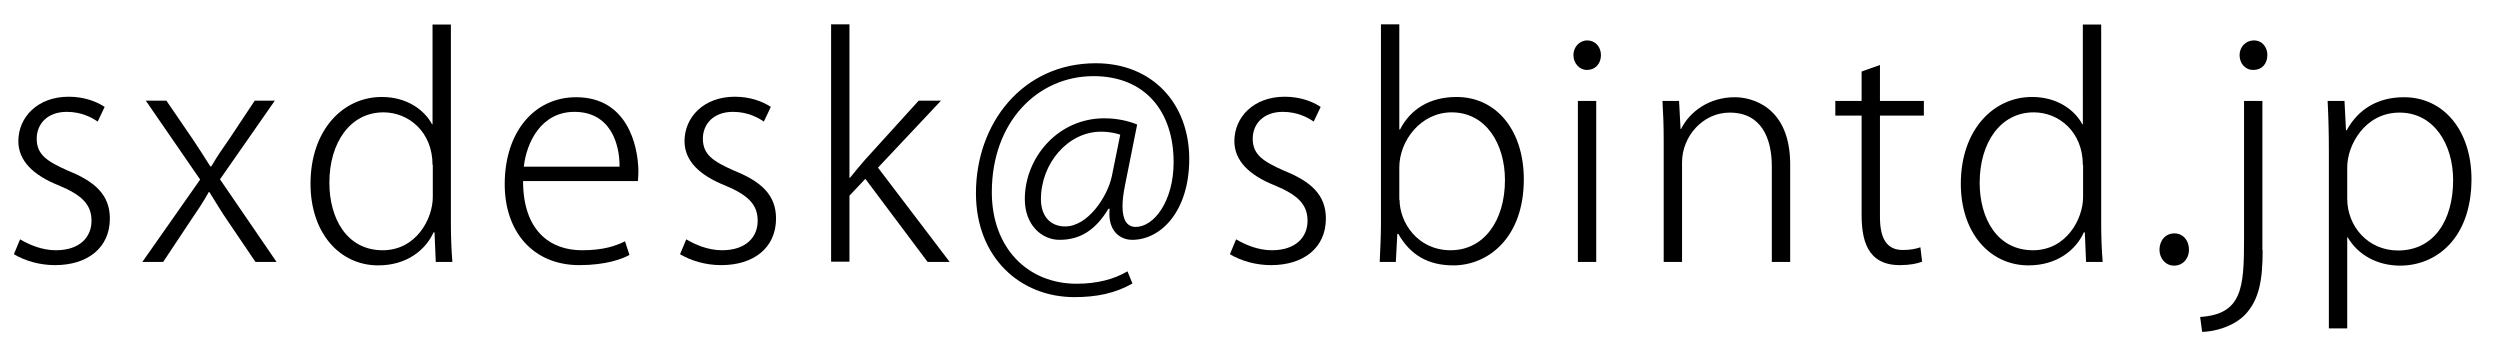 <?xml version="1.0" encoding="UTF-8"?><svg id="_イヤー_1" xmlns="http://www.w3.org/2000/svg" viewBox="0 0 100.8 14.62"><path d="M3.95,4.91c-.23-.16-.65-.4-1.26-.4-.79,0-1.21,.5-1.21,1.08,0,.65,.42,.92,1.28,1.3,1.04,.42,1.67,.95,1.67,1.92,0,1.19-.91,1.88-2.21,1.88-.64,0-1.22-.18-1.66-.44l.25-.6c.34,.2,.86,.44,1.44,.44,.97,0,1.44-.53,1.44-1.19s-.4-1.04-1.31-1.42c-1.06-.42-1.64-1.01-1.64-1.79,0-.96,.77-1.79,2.03-1.79,.6,0,1.1,.18,1.45,.41l-.28,.59Z"/><path d="M11.08,4.06l-2.21,3.17,2.28,3.33h-.85l-1.09-1.61c-.28-.4-.5-.78-.77-1.21h-.02c-.23,.42-.48,.78-.77,1.21l-1.07,1.61h-.84l2.33-3.32-2.19-3.18h.83l1.06,1.55c.25,.38,.47,.71,.71,1.1h.04c.23-.4,.47-.74,.72-1.1l1.03-1.55h.83Z"/><path d="M18.18,9.02c0,.49,.02,1.09,.06,1.54h-.67l-.05-1.19h-.04c-.32,.71-1.08,1.33-2.23,1.33-1.56,0-2.73-1.31-2.73-3.29,0-2.17,1.31-3.5,2.87-3.5,1.04,0,1.73,.54,2.03,1.1h.02V.99h.74V9.02Zm-.74-2.37c0-1.33-.96-2.12-1.98-2.12-1.34,0-2.18,1.22-2.18,2.84,0,1.43,.7,2.72,2.15,2.72,1.34,0,2.02-1.25,2.02-2.15v-1.29Z"/><path d="M25.38,10.28c-.29,.16-.95,.41-2.02,.41-1.87,0-3.01-1.35-3.01-3.26,0-2.12,1.2-3.51,2.88-3.51,2.06,0,2.49,1.94,2.51,2.95,0,.18-.01,.29-.02,.43h-4.63c0,2.01,1.1,2.79,2.37,2.79,.89,0,1.37-.18,1.74-.36l.18,.55Zm-.4-3.56c.01-.92-.37-2.21-1.82-2.21-1.34,0-1.93,1.23-2.04,2.21h3.86Z"/><path d="M30.81,4.91c-.23-.16-.65-.4-1.26-.4-.79,0-1.21,.5-1.21,1.08,0,.65,.42,.92,1.28,1.3,1.04,.42,1.67,.95,1.67,1.92,0,1.19-.91,1.88-2.21,1.88-.64,0-1.22-.18-1.66-.44l.25-.6c.34,.2,.86,.44,1.44,.44,.97,0,1.44-.53,1.44-1.19s-.4-1.04-1.31-1.42c-1.06-.42-1.64-1.01-1.64-1.79,0-.96,.77-1.79,2.03-1.79,.6,0,1.1,.18,1.45,.41l-.28,.59Z"/><path d="M38.3,10.56h-.9l-2.51-3.35-.64,.68v2.66h-.74V.98h.74V7.17h.02c.16-.2,.41-.5,.6-.72l2.17-2.39h.9l-2.54,2.7,2.89,3.8Z"/><path d="M45.36,7.47c-.07,.34-.1,.62-.1,.85,0,.55,.18,.82,.52,.83,.74,.01,1.54-1.03,1.54-2.61,0-2.06-1.16-3.47-3.23-3.47-2.25,0-4.1,1.84-4.1,4.68,0,2.24,1.44,3.69,3.42,3.69,.82,0,1.51-.18,2.05-.5l.2,.49c-.7,.4-1.46,.55-2.34,.55-2.18,0-3.97-1.59-3.97-4.19,0-2.82,1.88-5.24,4.83-5.24,2.29,0,3.77,1.63,3.77,3.86,0,2.09-1.13,3.26-2.3,3.26-.49,0-1-.36-.91-1.25h-.05c-.52,.86-1.14,1.25-1.97,1.25-.73,0-1.4-.61-1.4-1.64,0-1.68,1.34-3.26,3.2-3.26,.54,0,.98,.11,1.33,.25l-.49,2.45Zm-.19-2.04c-.16-.05-.41-.12-.78-.12-1.33,0-2.42,1.28-2.42,2.72,0,.64,.34,1.1,.98,1.1,.9,0,1.7-1.18,1.88-2.03l.34-1.68Z"/><path d="M52.98,4.91c-.23-.16-.65-.4-1.26-.4-.79,0-1.21,.5-1.21,1.08,0,.65,.42,.92,1.28,1.3,1.04,.42,1.67,.95,1.67,1.92,0,1.19-.91,1.88-2.21,1.88-.64,0-1.22-.18-1.66-.44l.25-.6c.34,.2,.86,.44,1.44,.44,.97,0,1.44-.53,1.44-1.19s-.4-1.04-1.31-1.42c-1.06-.42-1.64-1.01-1.64-1.79,0-.96,.77-1.79,2.03-1.79,.6,0,1.1,.18,1.45,.41l-.28,.59Z"/><path d="M56.45,5.22c.42-.82,1.2-1.31,2.28-1.31,1.6,0,2.71,1.34,2.71,3.32,0,2.38-1.46,3.47-2.84,3.47-1.01,0-1.73-.41-2.22-1.27h-.04l-.06,1.13h-.65c.02-.44,.05-1.04,.05-1.54V.98h.74V5.22h.02Zm-.02,2.83c0,.91,.72,2.04,2.06,2.04s2.19-1.19,2.19-2.83c0-1.45-.76-2.73-2.15-2.73-1.24,0-2.11,1.14-2.11,2.22v1.31Z"/><path d="M63.99,2.82c-.32,0-.55-.28-.55-.6s.24-.59,.56-.59,.55,.26,.55,.59c0,.36-.24,.6-.56,.6Zm.37,7.74h-.74V4.07h.74v6.49Z"/><path d="M72.18,10.56h-.74v-3.84c0-1.15-.42-2.18-1.7-2.18-1.09,0-1.92,.97-1.92,2v4.02h-.74V5.65c0-.62-.02-1.08-.05-1.58h.67l.06,1.13h.02c.35-.7,1.13-1.28,2.17-1.28,.67,0,2.23,.37,2.23,2.71v3.93Z"/><path d="M75.07,2.88l.73-.26v1.45h1.77v.59h-1.77v4.09c0,.83,.25,1.33,.92,1.33,.32,0,.54-.05,.71-.11l.07,.58c-.2,.08-.5,.14-.9,.14-1.34,0-1.54-1.06-1.54-2.04v-3.99h-1.06v-.59h1.06v-1.19Z"/><path d="M84.72,9.02c0,.49,.02,1.09,.06,1.54h-.67l-.05-1.19h-.04c-.32,.71-1.08,1.33-2.23,1.33-1.56,0-2.73-1.31-2.73-3.29,0-2.17,1.31-3.5,2.87-3.5,1.04,0,1.73,.54,2.03,1.1h.02V.99h.74V9.02Zm-.74-2.37c0-1.33-.96-2.12-1.98-2.12-1.34,0-2.18,1.22-2.18,2.84,0,1.43,.7,2.72,2.15,2.72,1.34,0,2.02-1.25,2.02-2.15v-1.29Z"/><path d="M87.07,10.07c0-.38,.25-.66,.6-.66s.59,.28,.59,.66c0,.35-.24,.64-.6,.64s-.59-.31-.59-.64Z"/><path d="M91.23,10.09c0,1.2-.14,1.99-.7,2.59-.48,.5-1.28,.7-1.74,.7l-.08-.6c1.68-.11,1.77-1.15,1.77-3.11V4.07h.74v6.02Zm-.38-7.27c-.34,0-.55-.28-.55-.6s.24-.59,.58-.59,.54,.28,.54,.59c0,.36-.23,.6-.56,.6Z"/><path d="M94.62,5.25c.46-.84,1.24-1.33,2.31-1.33,1.61,0,2.72,1.36,2.72,3.3,0,2.37-1.4,3.49-2.88,3.49-.9,0-1.69-.42-2.11-1.14h-.02v3.67h-.74V6.13c0-.83-.02-1.46-.05-2.06h.68l.06,1.18h.02Zm.02,2.76c0,1.12,.84,2.09,2.05,2.09,1.42,0,2.22-1.18,2.22-2.84,0-1.44-.77-2.72-2.16-2.72s-2.11,1.3-2.11,2.21v1.27Z"/></svg>